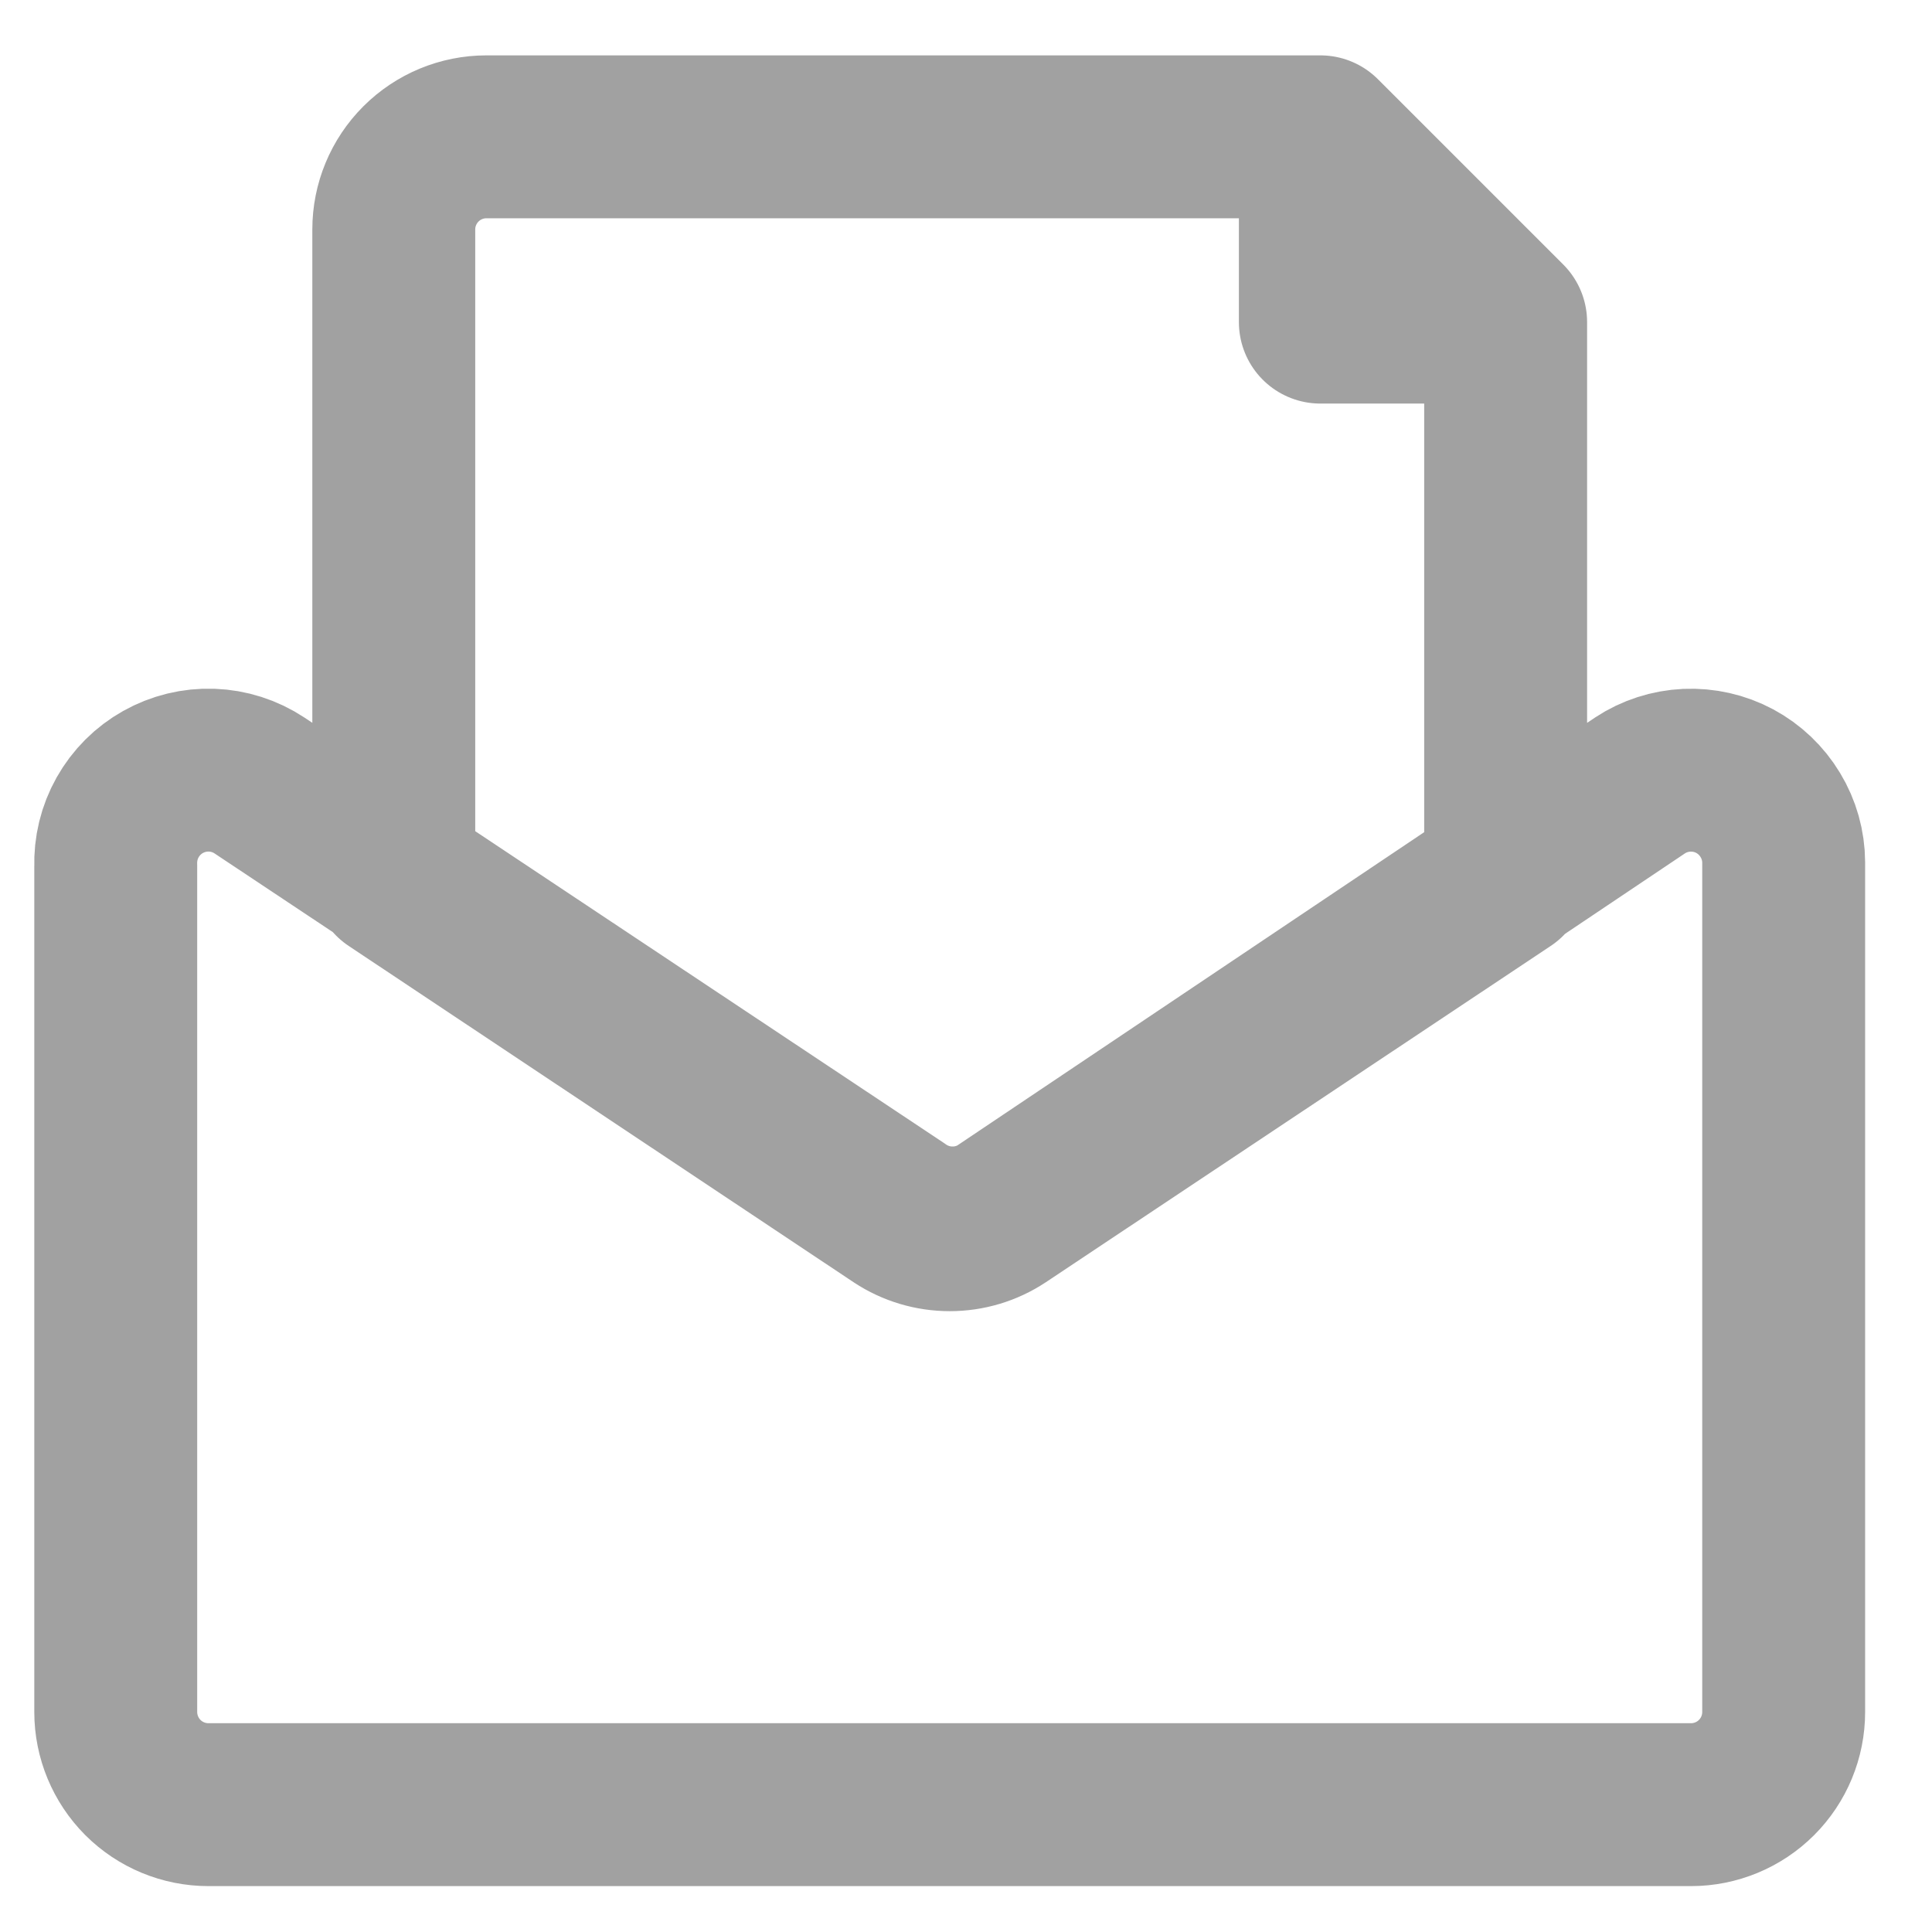 <svg width="22" height="22" viewBox="0 0 22 22" fill="none" xmlns="http://www.w3.org/2000/svg">
<path d="M11.395 13.829L18.675 8.944C18.834 8.839 19.018 8.78 19.208 8.771C19.398 8.763 19.586 8.805 19.754 8.895C19.921 8.985 20.061 9.118 20.159 9.281C20.258 9.444 20.31 9.63 20.311 9.82V19.495C20.311 19.775 20.2 20.043 20.002 20.241C19.804 20.439 19.535 20.55 19.256 20.55H2.374C2.094 20.55 1.825 20.439 1.627 20.241C1.43 20.043 1.318 19.775 1.318 19.495V9.862C1.312 9.668 1.358 9.477 1.453 9.308C1.548 9.139 1.688 8.999 1.856 8.905C2.025 8.81 2.217 8.763 2.411 8.77C2.604 8.777 2.792 8.837 2.954 8.944L10.234 13.787C10.402 13.907 10.602 13.975 10.808 13.982C11.015 13.99 11.219 13.937 11.395 13.829ZM15.035 1.558V3.668H17.145L15.035 1.558ZM10.234 13.829C10.407 13.943 10.608 14.003 10.815 14.003C11.021 14.003 11.223 13.943 11.395 13.829L17.145 9.999V3.668L15.035 1.558H5.539C5.259 1.558 4.991 1.669 4.793 1.867C4.595 2.065 4.484 2.333 4.484 2.613V9.999L10.234 13.829Z" stroke="#A1A1A1" stroke-width="1.855" stroke-linecap="round" stroke-linejoin="round"/>
</svg>

